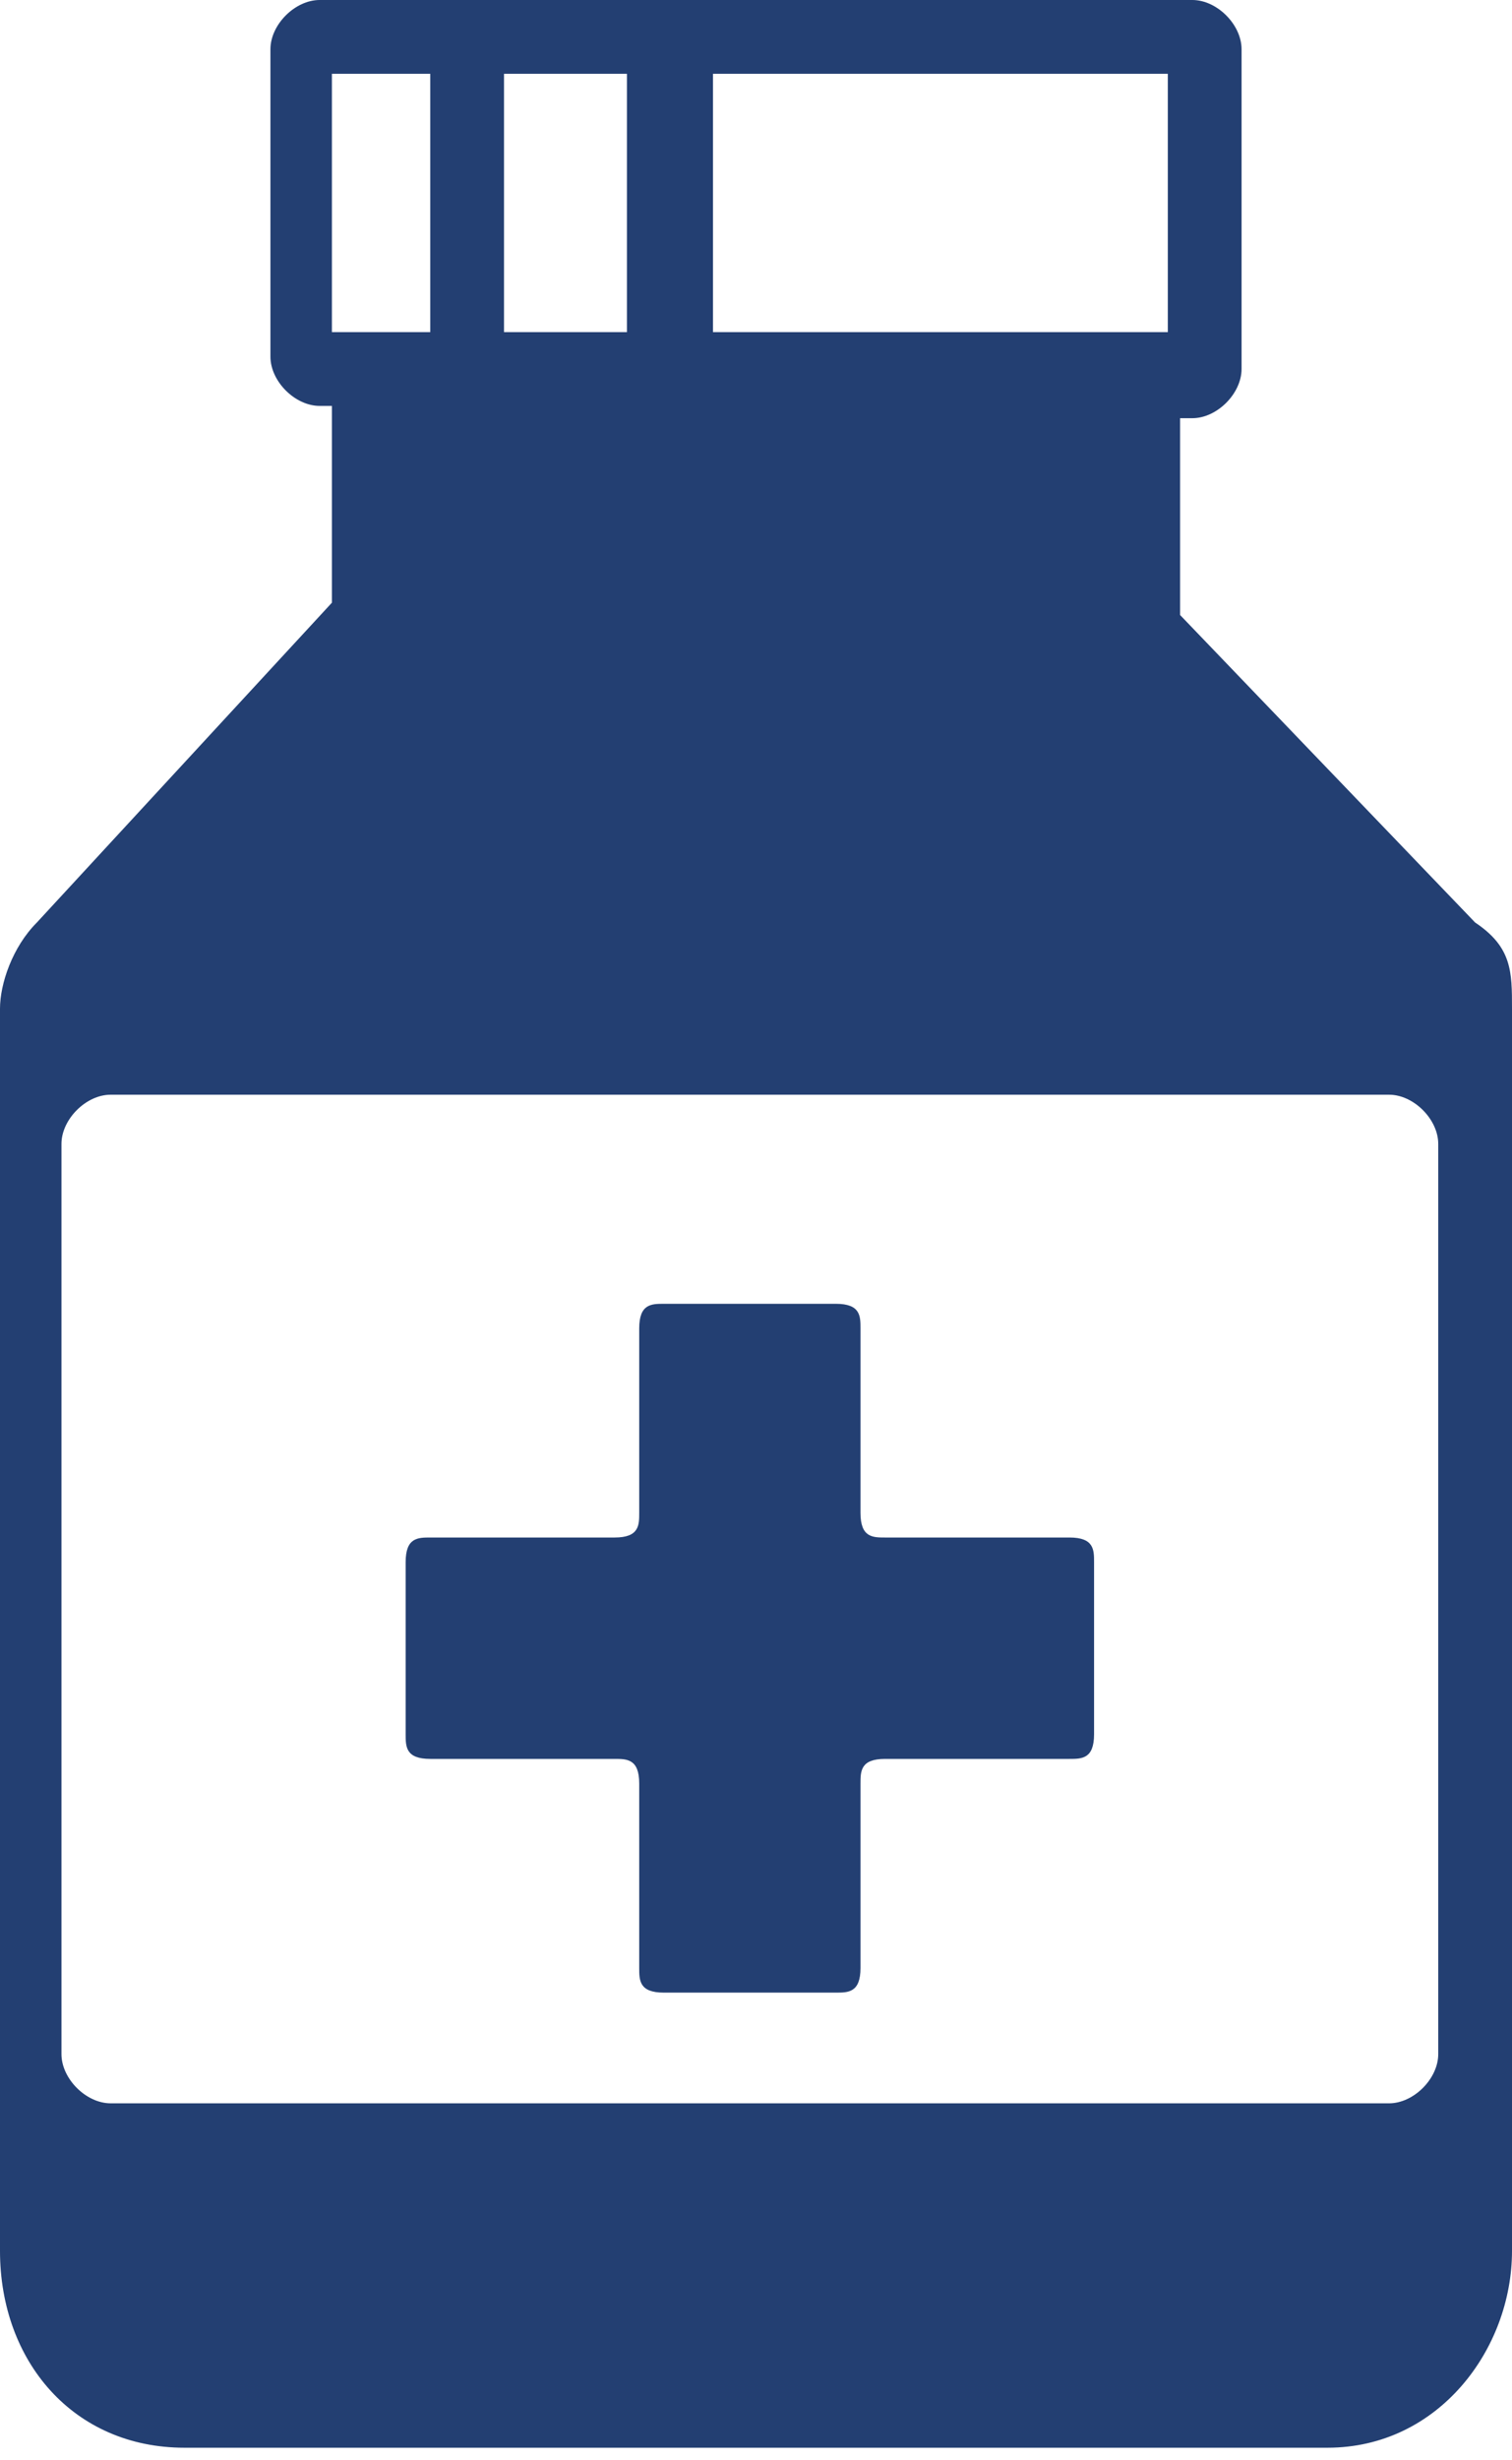 <?xml version="1.0" encoding="UTF-8"?>
<svg id="Layer_1" data-name="Layer 1" xmlns="http://www.w3.org/2000/svg" version="1.1" viewBox="0 0 12.3 20">
  <defs>
    <style>
      .cls-1 {
        fill: #233f72;
        stroke-width: 0px;
      }
    </style>
  </defs>
  <path id="Path_2484" data-name="Path 2484" class="cls-1" d="M5.4,16.2h1.4c.1,0,.2,0,.2-.2v-1.5c0-.1,0-.2.2-.2h1.5c.1,0,.2,0,.2-.2v-1.4c0-.1,0-.2-.2-.2h-1.5c-.1,0-.2,0-.2-.2v-1.5c0-.1,0-.2-.2-.2h-1.4c-.1,0-.2,0-.2.2v1.5c0,.1,0,.2-.2.2h-1.5c-.1,0-.2,0-.2.2v1.4c0,.1,0,.2.2.2h1.5c.1,0,.2,0,.2.2v1.5c0,.1,0,.2.2.2Z"/>
  <path id="Path_2485" data-name="Path 2485" class="cls-1" d="M12,7.5l-2.4-2.5v-1.6h.1c.2,0,.4-.2.4-.4h0V.4c0-.2-.2-.4-.4-.4H2.6c-.2,0-.4.2-.4.4v2.5c0,.2.2.4.4.4h.1v1.6L.3,7.5C.1,7.7,0,8,0,8.2v10.1c0,.9.6,1.6,1.5,1.6h9.3c.9,0,1.5-.8,1.5-1.6v-10.1c0-.3,0-.5-.3-.7M9.5,2.7h-3.7V.6h3.7s0,2.1,0,2.1ZM5.1,2.7h-1V.6h1s0,2.1,0,2.1ZM2.7.6h.8v2.1h-.8V.6ZM11.3,17.1H.9c-.2,0-.4-.2-.4-.4v-7.4c0-.2.2-.4.4-.4h10.4c.2,0,.4.2.4.4v7.4c0,.2-.2.4-.4.4h0Z"/>
</svg>